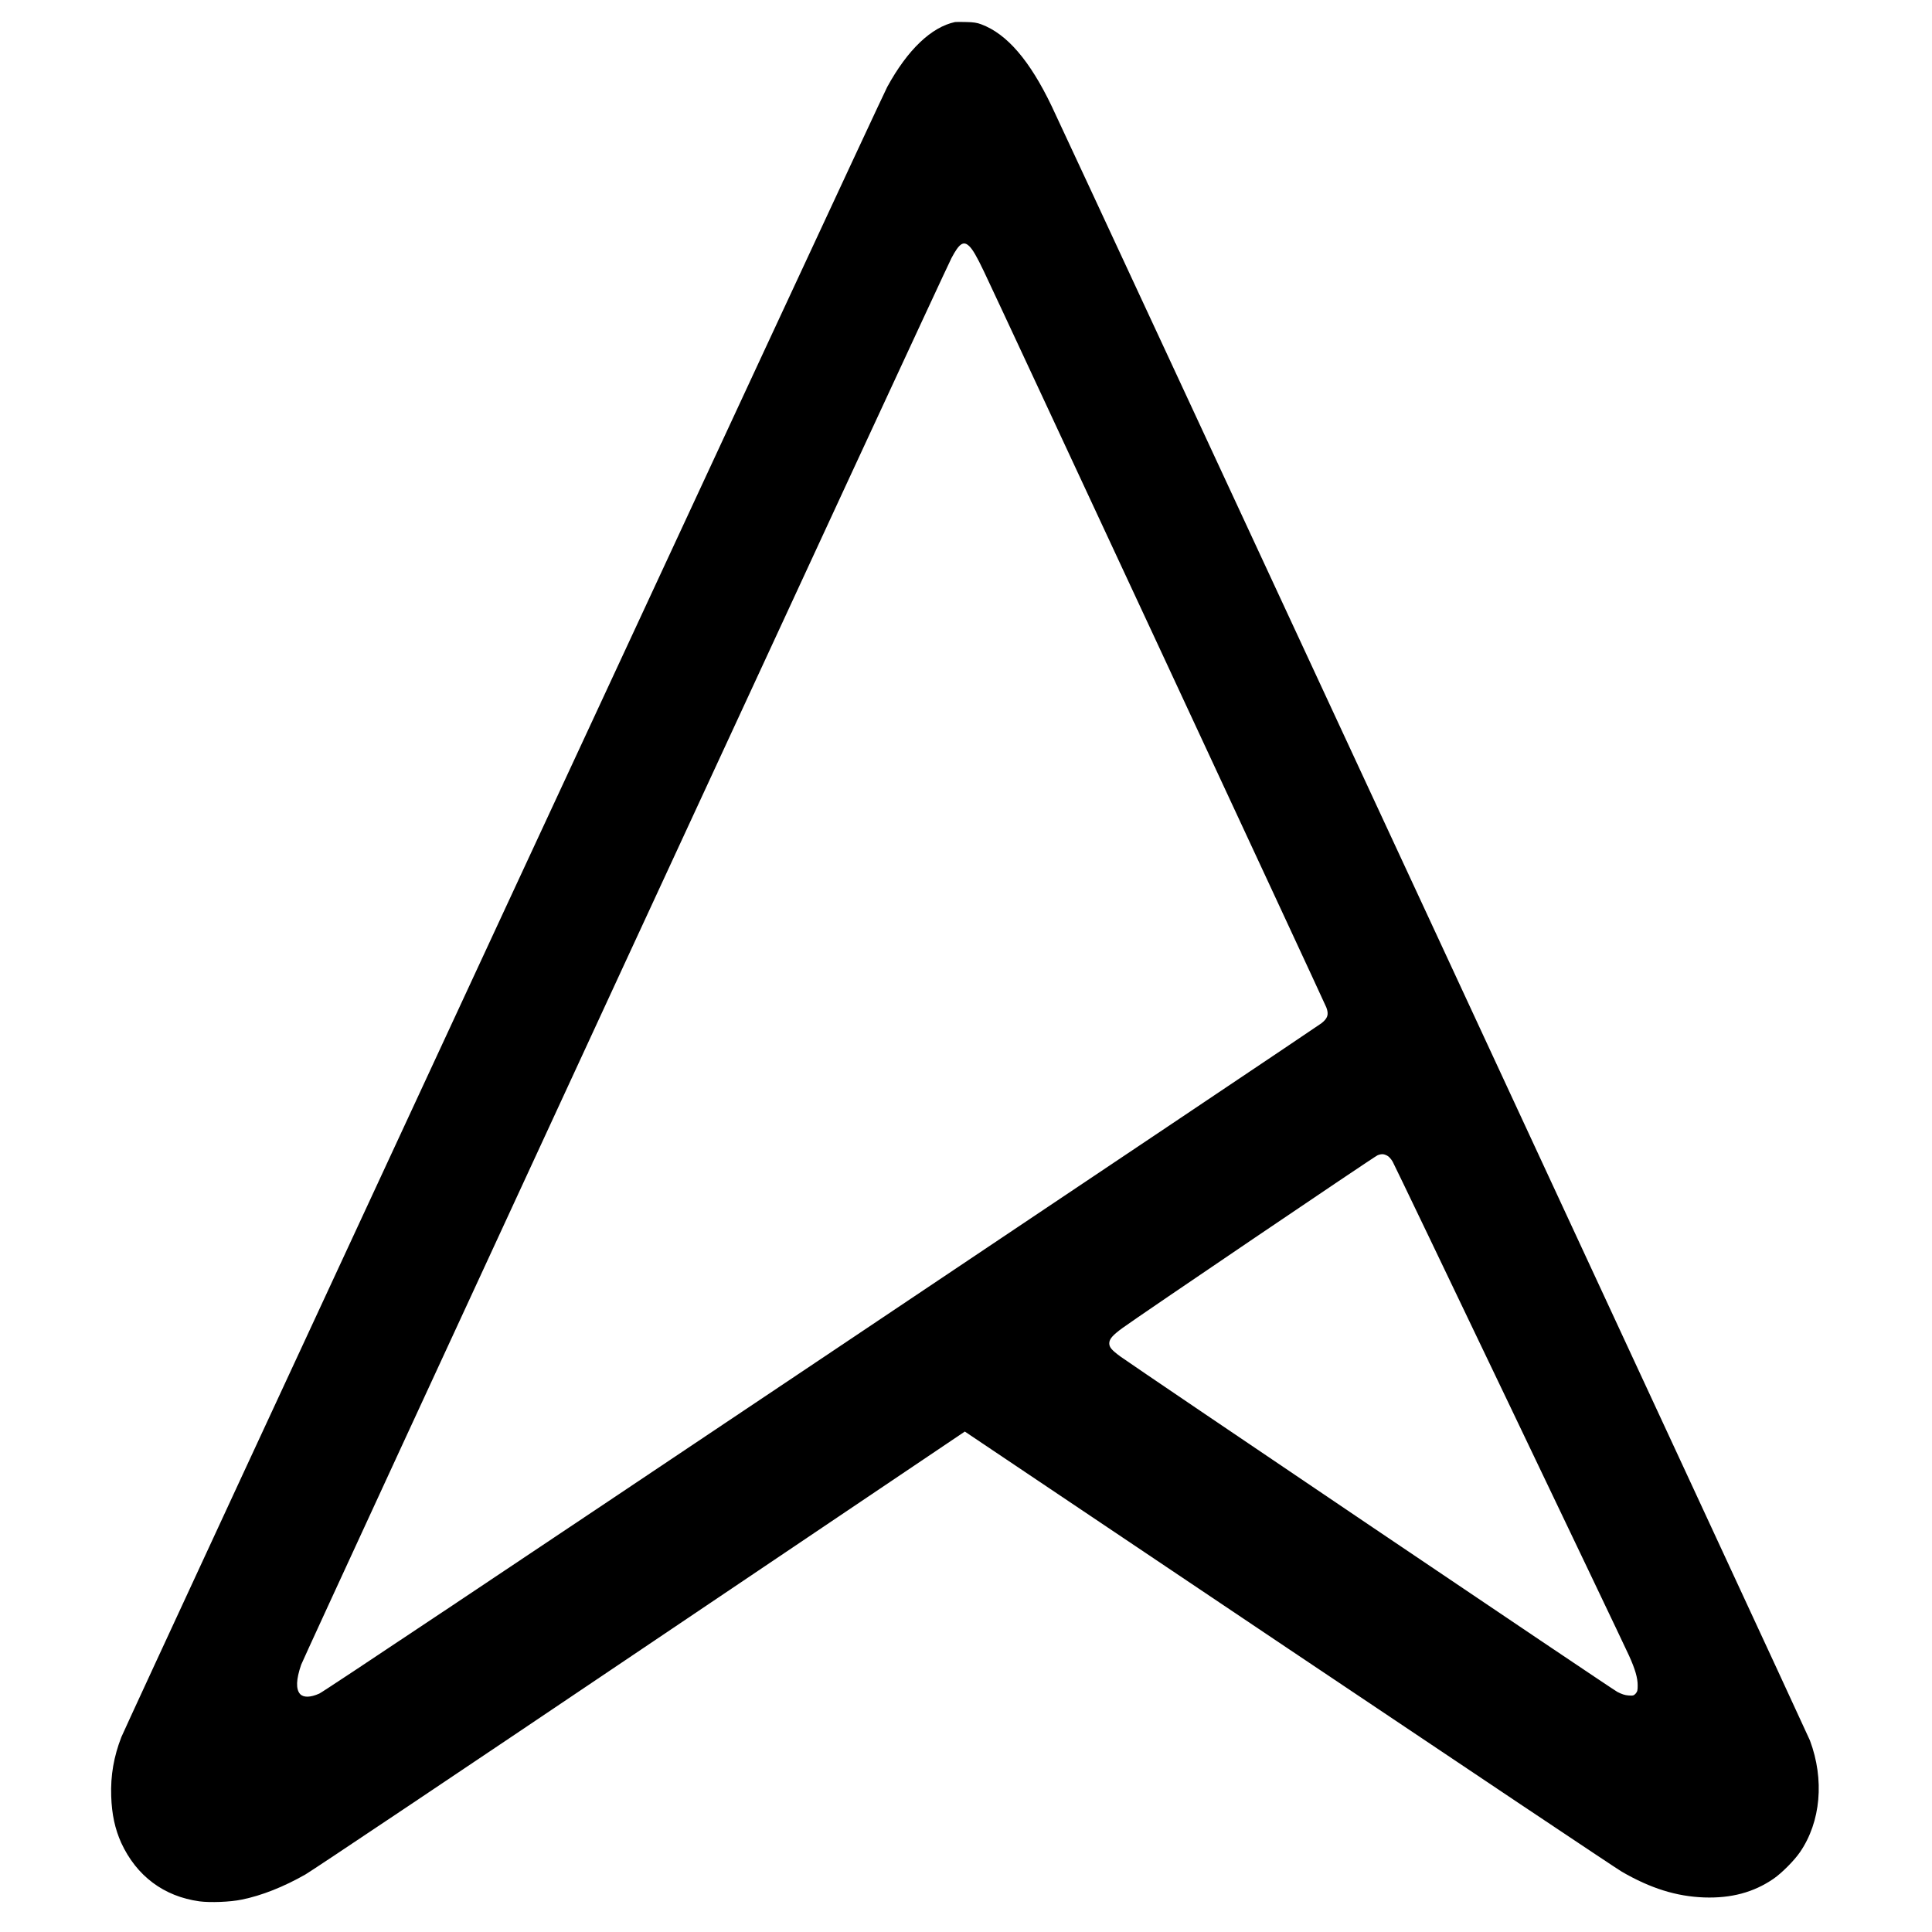 <?xml version="1.0" encoding="UTF-8"?>
<svg xmlns="http://www.w3.org/2000/svg" xmlns:xlink="http://www.w3.org/1999/xlink" width="64px" height="64px" viewBox="0 0 64 64" version="1.1">
<g id="surface1">
<path style=" stroke:none;fill-rule:nonzero;fill:rgb(0%,0%,0%);fill-opacity:1;" d="M 31.637 0.73 C 30.852 0.898 30.066 1.645 29.391 2.879 C 29.188 3.242 4.199 57.094 4.02 57.543 C 3.77 58.188 3.66 58.812 3.684 59.5 C 3.703 60.102 3.809 60.586 4.016 61.047 C 4.523 62.145 5.426 62.82 6.602 62.984 C 6.957 63.031 7.625 63.008 8.012 62.926 C 8.672 62.793 9.406 62.5 10.117 62.094 C 10.344 61.965 15.348 58.613 21.242 54.641 L 31.961 47.422 L 42.695 54.629 C 48.598 58.59 53.562 61.91 53.727 62.004 C 54.68 62.555 55.531 62.82 56.445 62.855 C 57.348 62.887 58.094 62.688 58.754 62.234 C 59.023 62.047 59.434 61.637 59.629 61.352 C 60.316 60.348 60.441 58.953 59.957 57.656 C 59.879 57.441 35.535 4.977 34.836 3.512 C 34.113 2.004 33.355 1.121 32.504 0.805 C 32.371 0.754 32.246 0.734 32.016 0.73 C 31.848 0.723 31.676 0.727 31.637 0.73 Z M 32.109 8.156 C 32.223 8.266 32.355 8.492 32.59 8.984 C 33.062 9.969 43.902 33.266 43.938 33.375 C 44.023 33.605 43.984 33.73 43.777 33.895 C 43.707 33.953 36.254 38.949 27.219 45 C 16.617 52.102 10.719 56.039 10.578 56.102 C 10.281 56.234 10.055 56.238 9.941 56.117 C 9.797 55.957 9.809 55.629 9.977 55.145 C 10.07 54.879 31.289 8.98 31.52 8.547 C 31.777 8.059 31.918 7.969 32.109 8.156 Z M 45.949 38.281 C 46.008 38.309 46.078 38.387 46.133 38.48 C 46.219 38.625 53.66 54.18 53.965 54.848 C 54.168 55.297 54.25 55.582 54.25 55.828 C 54.25 55.996 54.242 56.031 54.184 56.102 C 54.121 56.168 54.098 56.176 53.945 56.164 C 53.824 56.156 53.723 56.121 53.578 56.047 C 53.383 55.945 37.652 45.324 37.117 44.938 C 36.824 44.723 36.746 44.629 36.746 44.5 C 36.746 44.359 36.852 44.234 37.184 43.992 C 37.684 43.625 45.531 38.309 45.633 38.27 C 45.762 38.219 45.84 38.223 45.949 38.281 Z M 45.949 38.281 "/>
</g>
</svg>
